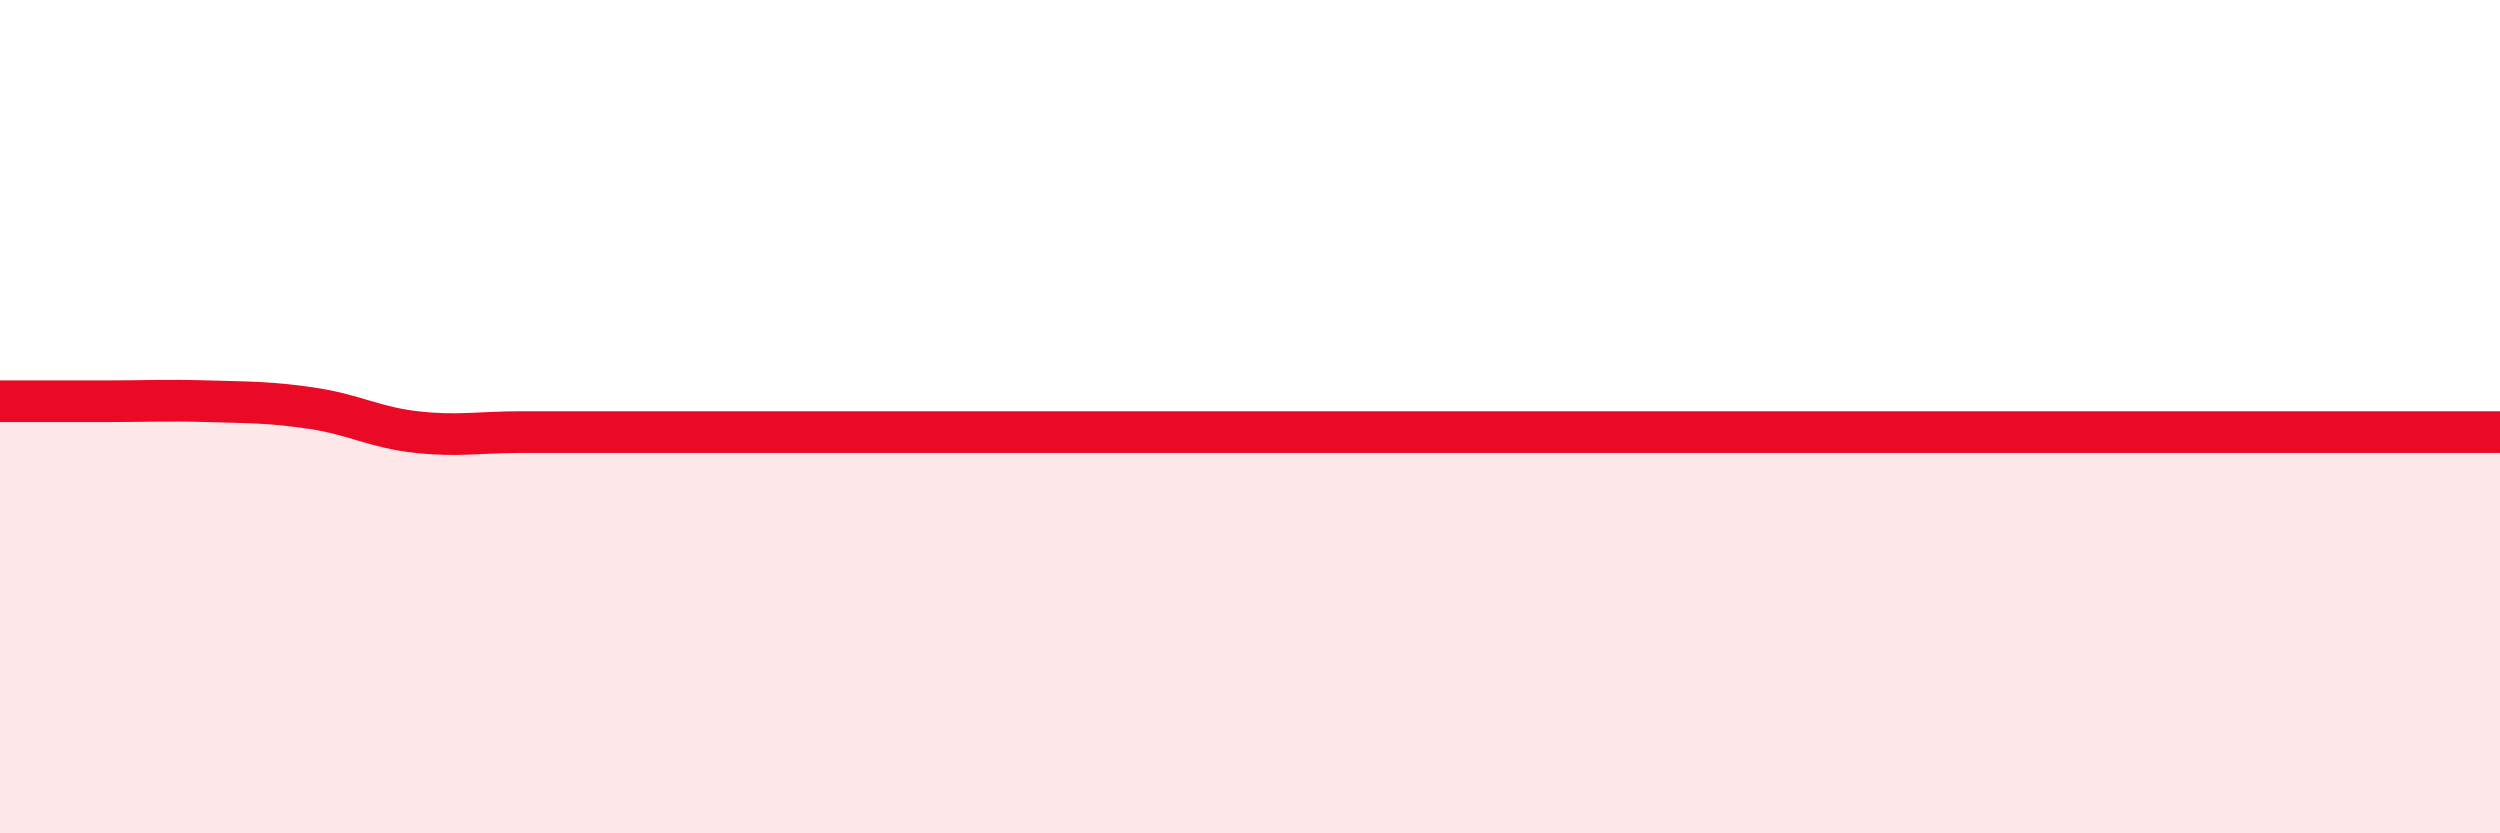 
    <svg width="60" height="20" viewBox="0 0 60 20" xmlns="http://www.w3.org/2000/svg">
      <path
        d="M 0,9.63 C 0.5,9.63 1.5,9.63 2.5,9.63 C 3.5,9.63 4,9.6 5,9.63 C 6,9.66 6.5,9.65 7.5,9.8 C 8.5,9.95 9,10.26 10,10.37 C 11,10.48 11.5,10.37 12.5,10.37 C 13.5,10.37 14,10.37 15,10.37 C 16,10.37 16.5,10.37 17.5,10.37 C 18.5,10.37 19,10.37 20,10.37 C 21,10.37 21.5,10.37 22.5,10.37 C 23.5,10.37 24,10.37 25,10.37 C 26,10.37 26.5,10.37 27.5,10.37 C 28.5,10.37 29,10.37 30,10.37 C 31,10.37 31.5,10.37 32.5,10.37 C 33.5,10.37 34,10.37 35,10.37 C 36,10.37 36.5,10.37 37.5,10.37 C 38.5,10.37 39,10.37 40,10.37 C 41,10.37 41.5,10.37 42.5,10.37 C 43.5,10.37 44,10.37 45,10.37 C 46,10.37 46.5,10.37 47.5,10.37 C 48.5,10.37 49,10.37 50,10.37 C 51,10.37 51.5,10.37 52.5,10.37 C 53.5,10.37 54,10.37 55,10.37 C 56,10.37 56.5,10.37 57.5,10.37 C 58.5,10.37 59.5,10.37 60,10.37L60 20L0 20Z"
        fill="#EB0A25"
        opacity="0.1"
        stroke-linecap="round"
        stroke-linejoin="round"
      />
      <path
        d="M 0,9.63 C 0.5,9.63 1.5,9.63 2.5,9.63 C 3.5,9.63 4,9.6 5,9.63 C 6,9.66 6.5,9.65 7.5,9.8 C 8.5,9.95 9,10.26 10,10.37 C 11,10.48 11.5,10.37 12.5,10.37 C 13.5,10.37 14,10.37 15,10.37 C 16,10.37 16.5,10.37 17.5,10.37 C 18.5,10.37 19,10.37 20,10.37 C 21,10.37 21.5,10.37 22.5,10.37 C 23.5,10.37 24,10.37 25,10.37 C 26,10.37 26.5,10.37 27.5,10.37 C 28.5,10.37 29,10.37 30,10.37 C 31,10.37 31.5,10.37 32.5,10.37 C 33.5,10.37 34,10.37 35,10.37 C 36,10.37 36.5,10.37 37.5,10.37 C 38.5,10.37 39,10.37 40,10.37 C 41,10.37 41.5,10.37 42.5,10.37 C 43.5,10.37 44,10.37 45,10.37 C 46,10.37 46.5,10.37 47.5,10.37 C 48.5,10.37 49,10.37 50,10.37 C 51,10.37 51.5,10.37 52.5,10.37 C 53.5,10.37 54,10.37 55,10.37 C 56,10.37 56.5,10.37 57.5,10.37 C 58.5,10.37 59.5,10.37 60,10.37"
        stroke="#EB0A25"
        stroke-width="1"
        fill="none"
        stroke-linecap="round"
        stroke-linejoin="round"
      />
    </svg>
  